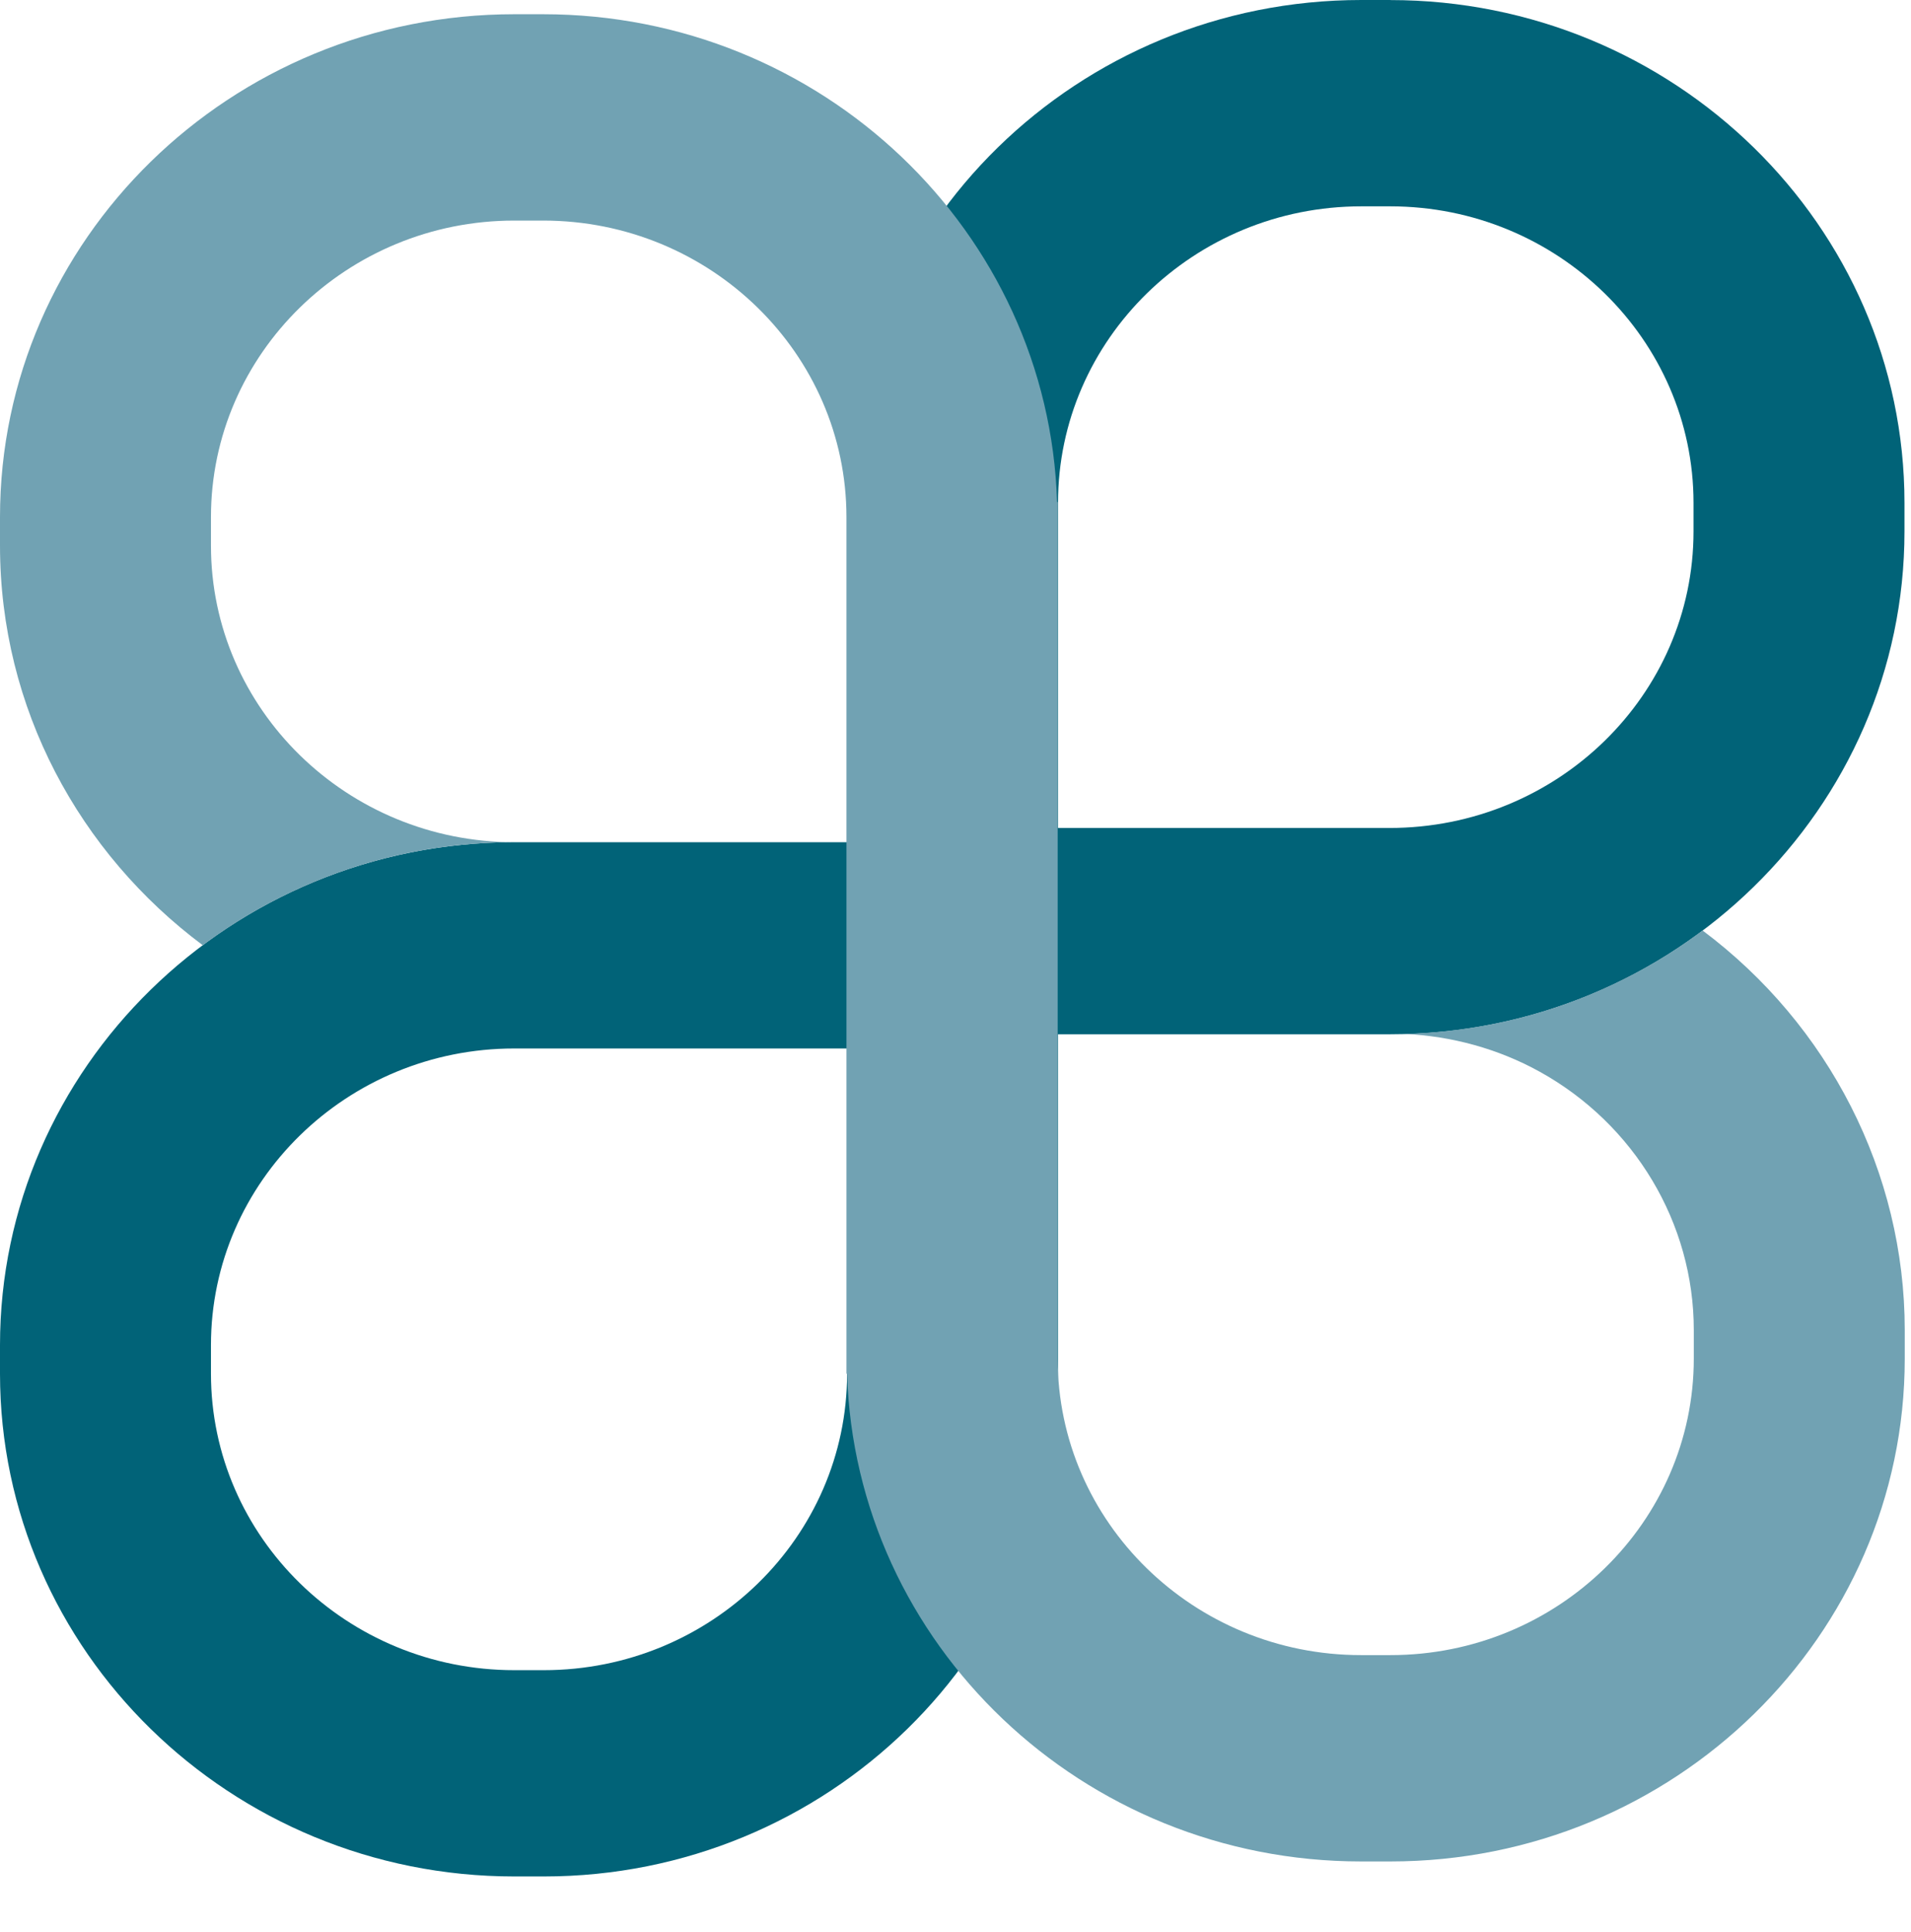 <svg width="92" height="93" viewBox="0 0 92 93" fill="none" xmlns="http://www.w3.org/2000/svg">
<path d="M66.929 0H65.537C51.884 0 40.78 10.858 40.78 24.202V40.538H24.757C11.104 40.538 0 51.397 0 64.744V66.117C0 79.464 11.107 90.32 24.757 90.32H26.179C39.832 90.32 50.936 79.461 50.936 66.117V49.782H66.929C80.582 49.782 91.686 38.923 91.686 25.579V24.206C91.686 10.858 80.579 0.003 66.929 0.003V0ZM40.78 66.117C40.78 73.987 34.23 80.391 26.179 80.391H24.757C16.707 80.391 10.156 73.987 10.156 66.117V64.744C10.156 56.87 16.707 50.467 24.757 50.467H40.783V66.114L40.78 66.117ZM81.53 25.579C81.53 33.449 74.979 39.853 66.895 39.853H50.936V24.891V24.206C50.936 16.336 57.487 9.932 65.537 9.932H66.929C74.979 9.932 81.53 16.336 81.53 24.206V25.579Z" fill="#016378"/>
<path d="M81.97 44.784C77.965 47.789 72.995 49.623 67.602 49.765C69.891 49.867 72.129 50.483 74.112 51.578C78.696 54.11 81.543 58.879 81.543 64.019V65.392C81.543 73.262 74.993 79.666 66.942 79.666H65.52C57.47 79.666 50.919 73.262 50.919 65.392V24.166H50.889C50.496 11.153 39.551 0.685 26.149 0.685H24.757C11.104 0.685 0 11.543 0 24.887V26.261C0 34.098 3.832 41.071 9.763 45.499C13.927 42.388 19.124 40.538 24.757 40.538C16.707 40.538 10.156 34.134 10.156 26.264V24.891C10.156 17.021 16.707 10.617 24.757 10.617H26.149C34.199 10.617 40.75 17.021 40.75 24.891V66.117H40.78C41.173 79.13 52.118 89.598 65.52 89.598H66.942C80.595 89.598 91.699 78.74 91.699 65.396V64.022C91.699 56.434 88.04 49.331 81.966 44.787L81.97 44.784Z" fill="#71A2B3"/>
</svg>
